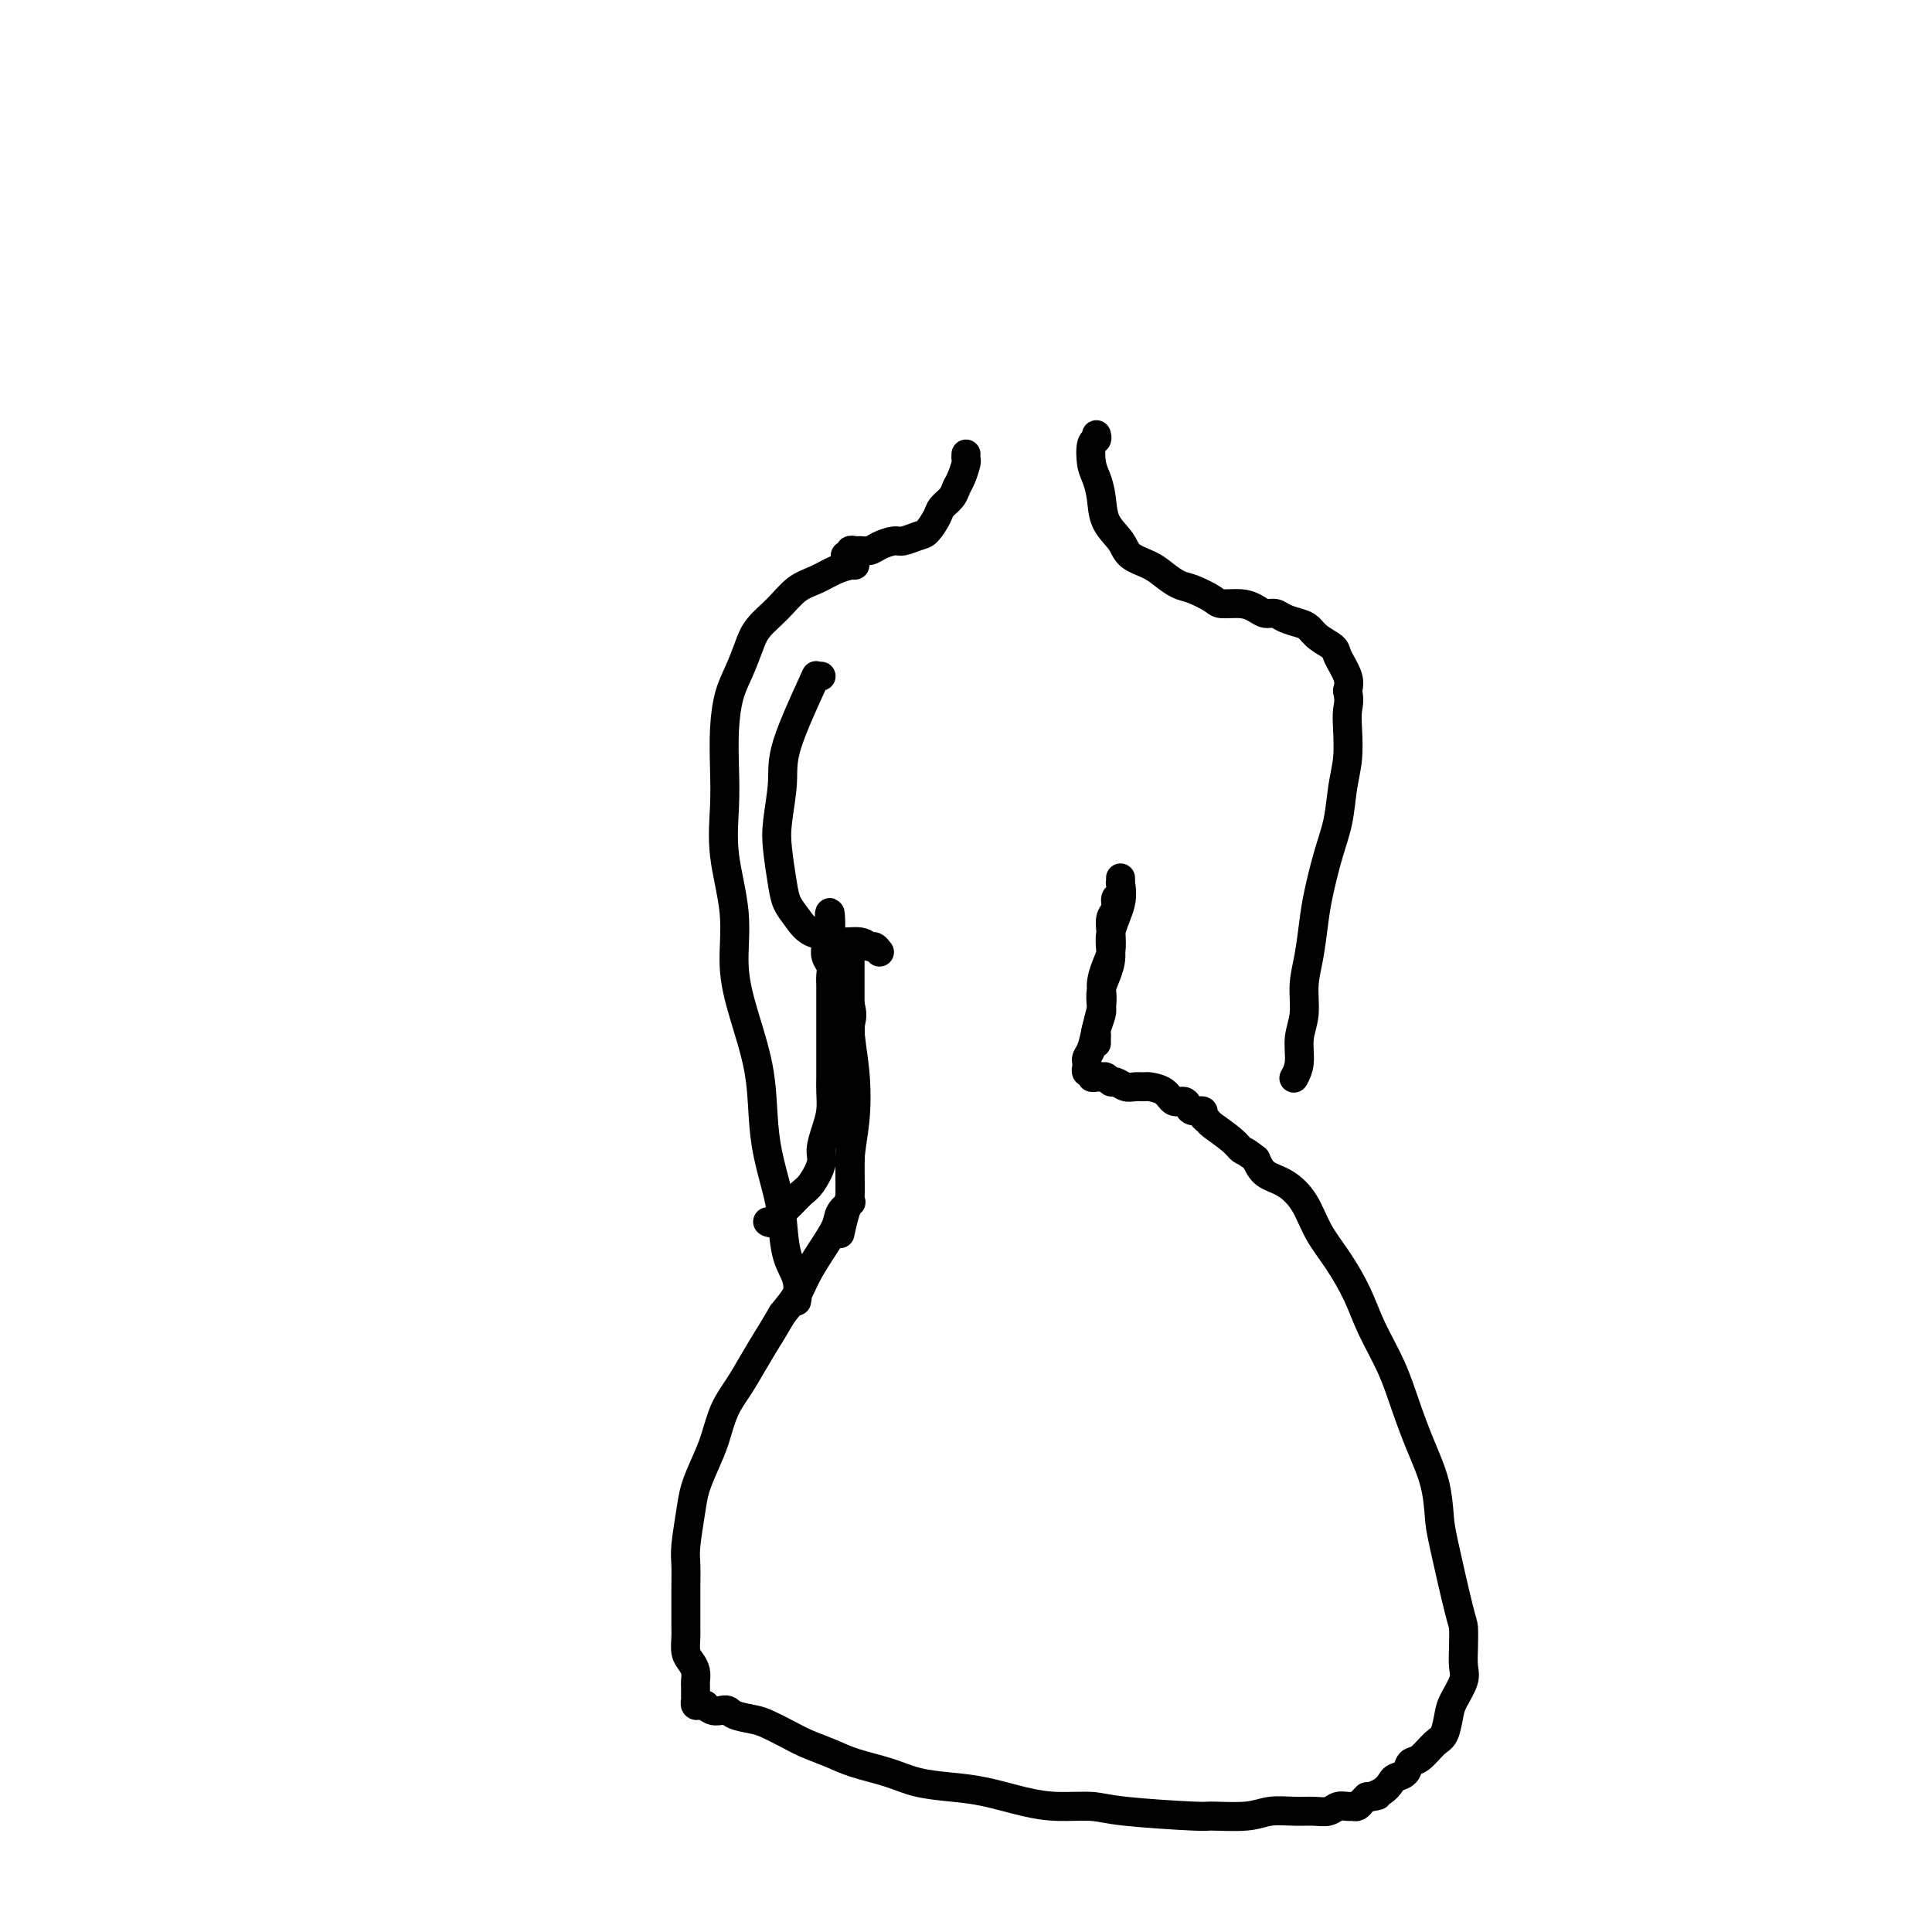 <svg viewBox='0 0 400 400' version='1.1' xmlns='http://www.w3.org/2000/svg' xmlns:xlink='http://www.w3.org/1999/xlink'><g fill='none' stroke='#000000' stroke-width='6' stroke-linecap='round' stroke-linejoin='round'><path d='M176,199c0.000,0.380 0.000,0.761 0,1c-0.000,0.239 -0.000,0.337 0,1c0.000,0.663 0.000,1.891 0,3c-0.000,1.109 -0.000,2.098 0,4c0.000,1.902 0.000,4.717 0,7c-0.000,2.283 -0.000,4.033 0,6c0.000,1.967 0.000,4.151 0,6c-0.000,1.849 -0.000,3.364 0,5c0.000,1.636 0.000,3.394 0,5c-0.000,1.606 -0.000,3.060 0,4c0.000,0.940 0.000,1.365 0,2c-0.000,0.635 -0.001,1.481 0,2c0.001,0.519 0.002,0.712 0,1c-0.002,0.288 -0.008,0.671 0,1c0.008,0.329 0.029,0.603 0,1c-0.029,0.397 -0.107,0.916 0,1c0.107,0.084 0.401,-0.267 0,0c-0.401,0.267 -1.496,1.151 -2,2c-0.504,0.849 -0.417,1.661 -1,3c-0.583,1.339 -1.837,3.204 -3,5c-1.163,1.796 -2.236,3.522 -3,5c-0.764,1.478 -1.218,2.708 -2,4c-0.782,1.292 -1.891,2.646 -3,4'/><path d='M162,272c-2.701,4.607 -2.453,4.125 -3,5c-0.547,0.875 -1.890,3.107 -3,5c-1.110,1.893 -1.989,3.447 -3,5c-1.011,1.553 -2.154,3.104 -3,5c-0.846,1.896 -1.393,4.135 -2,6c-0.607,1.865 -1.273,3.355 -2,5c-0.727,1.645 -1.515,3.446 -2,5c-0.485,1.554 -0.666,2.859 -1,5c-0.334,2.141 -0.822,5.116 -1,7c-0.178,1.884 -0.048,2.678 0,4c0.048,1.322 0.012,3.173 0,5c-0.012,1.827 -0.000,3.630 0,5c0.000,1.370 -0.010,2.306 0,3c0.010,0.694 0.041,1.145 0,2c-0.041,0.855 -0.155,2.113 0,3c0.155,0.887 0.577,1.402 1,2c0.423,0.598 0.845,1.278 1,2c0.155,0.722 0.042,1.485 0,2c-0.042,0.515 -0.012,0.783 0,1c0.012,0.217 0.006,0.384 0,1c-0.006,0.616 -0.013,1.682 0,2c0.013,0.318 0.045,-0.111 0,0c-0.045,0.111 -0.166,0.761 0,1c0.166,0.239 0.619,0.068 1,0c0.381,-0.068 0.691,-0.034 1,0'/><path d='M146,353c1.459,1.881 3.107,1.084 4,1c0.893,-0.084 1.031,0.544 2,1c0.969,0.456 2.769,0.741 4,1c1.231,0.259 1.894,0.492 3,1c1.106,0.508 2.654,1.291 4,2c1.346,0.709 2.489,1.346 4,2c1.511,0.654 3.389,1.327 5,2c1.611,0.673 2.955,1.345 5,2c2.045,0.655 4.789,1.292 7,2c2.211,0.708 3.887,1.486 6,2c2.113,0.514 4.662,0.764 7,1c2.338,0.236 4.464,0.458 7,1c2.536,0.542 5.483,1.403 8,2c2.517,0.597 4.606,0.930 7,1c2.394,0.070 5.095,-0.124 7,0c1.905,0.124 3.015,0.565 7,1c3.985,0.435 10.845,0.863 14,1c3.155,0.137 2.605,-0.016 4,0c1.395,0.016 4.734,0.201 7,0c2.266,-0.201 3.461,-0.790 5,-1c1.539,-0.210 3.424,-0.042 5,0c1.576,0.042 2.842,-0.041 4,0c1.158,0.041 2.208,0.208 3,0c0.792,-0.208 1.325,-0.791 2,-1c0.675,-0.209 1.490,-0.045 2,0c0.510,0.045 0.714,-0.029 1,0c0.286,0.029 0.654,0.162 1,0c0.346,-0.162 0.670,-0.618 1,-1c0.330,-0.382 0.665,-0.691 1,-1'/><path d='M283,372c4.003,-0.587 1.510,-0.054 1,0c-0.510,0.054 0.962,-0.371 2,-1c1.038,-0.629 1.642,-1.462 2,-2c0.358,-0.538 0.470,-0.781 1,-1c0.530,-0.219 1.480,-0.413 2,-1c0.520,-0.587 0.612,-1.568 1,-2c0.388,-0.432 1.072,-0.316 2,-1c0.928,-0.684 2.098,-2.168 3,-3c0.902,-0.832 1.534,-1.012 2,-2c0.466,-0.988 0.766,-2.784 1,-4c0.234,-1.216 0.403,-1.853 1,-3c0.597,-1.147 1.623,-2.804 2,-4c0.377,-1.196 0.105,-1.930 0,-3c-0.105,-1.070 -0.042,-2.475 0,-4c0.042,-1.525 0.062,-3.171 0,-4c-0.062,-0.829 -0.208,-0.841 -1,-4c-0.792,-3.159 -2.232,-9.465 -3,-13c-0.768,-3.535 -0.865,-4.298 -1,-6c-0.135,-1.702 -0.308,-4.344 -1,-7c-0.692,-2.656 -1.903,-5.327 -3,-8c-1.097,-2.673 -2.081,-5.347 -3,-8c-0.919,-2.653 -1.772,-5.285 -3,-8c-1.228,-2.715 -2.831,-5.513 -4,-8c-1.169,-2.487 -1.904,-4.662 -3,-7c-1.096,-2.338 -2.552,-4.838 -4,-7c-1.448,-2.162 -2.888,-3.985 -4,-6c-1.112,-2.015 -1.896,-4.220 -3,-6c-1.104,-1.780 -2.528,-3.133 -4,-4c-1.472,-0.867 -2.992,-1.248 -4,-2c-1.008,-0.752 -1.504,-1.876 -2,-3'/><path d='M260,240c-2.167,-1.769 -2.585,-1.692 -3,-2c-0.415,-0.308 -0.827,-1.001 -2,-2c-1.173,-0.999 -3.105,-2.306 -4,-3c-0.895,-0.694 -0.751,-0.777 -1,-1c-0.249,-0.223 -0.892,-0.586 -1,-1c-0.108,-0.414 0.319,-0.880 0,-1c-0.319,-0.120 -1.382,0.105 -2,0c-0.618,-0.105 -0.789,-0.540 -1,-1c-0.211,-0.460 -0.461,-0.946 -1,-1c-0.539,-0.054 -1.366,0.325 -2,0c-0.634,-0.325 -1.076,-1.354 -2,-2c-0.924,-0.646 -2.331,-0.909 -3,-1c-0.669,-0.091 -0.599,-0.009 -1,0c-0.401,0.009 -1.273,-0.054 -2,0c-0.727,0.054 -1.308,0.225 -2,0c-0.692,-0.225 -1.495,-0.845 -2,-1c-0.505,-0.155 -0.714,0.156 -1,0c-0.286,-0.156 -0.650,-0.778 -1,-1c-0.350,-0.222 -0.686,-0.044 -1,0c-0.314,0.044 -0.606,-0.045 -1,0c-0.394,0.045 -0.890,0.223 -1,0c-0.110,-0.223 0.167,-0.847 0,-1c-0.167,-0.153 -0.778,0.167 -1,0c-0.222,-0.167 -0.057,-0.820 0,-1c0.057,-0.180 0.004,0.112 0,0c-0.004,-0.112 0.040,-0.627 0,-1c-0.040,-0.373 -0.165,-0.605 0,-1c0.165,-0.395 0.621,-0.952 1,-2c0.379,-1.048 0.680,-2.585 1,-4c0.320,-1.415 0.660,-2.707 1,-4'/><path d='M228,209c0.419,-2.935 -0.032,-3.773 0,-5c0.032,-1.227 0.549,-2.842 1,-4c0.451,-1.158 0.838,-1.858 1,-3c0.162,-1.142 0.100,-2.724 0,-4c-0.100,-1.276 -0.237,-2.245 0,-3c0.237,-0.755 0.848,-1.298 1,-2c0.152,-0.702 -0.155,-1.565 0,-2c0.155,-0.435 0.774,-0.444 1,-1c0.226,-0.556 0.061,-1.661 0,-2c-0.061,-0.339 -0.017,0.089 0,0c0.017,-0.089 0.007,-0.693 0,-1c-0.007,-0.307 -0.010,-0.316 0,0c0.010,0.316 0.031,0.958 0,1c-0.031,0.042 -0.116,-0.516 0,0c0.116,0.516 0.434,2.105 0,4c-0.434,1.895 -1.619,4.097 -2,6c-0.381,1.903 0.043,3.506 0,5c-0.043,1.494 -0.551,2.880 -1,4c-0.449,1.120 -0.838,1.973 -1,3c-0.162,1.027 -0.096,2.227 0,3c0.096,0.773 0.222,1.120 0,2c-0.222,0.880 -0.791,2.292 -1,3c-0.209,0.708 -0.056,0.712 0,1c0.056,0.288 0.015,0.861 0,1c-0.015,0.139 -0.004,-0.155 0,0c0.004,0.155 0.001,0.759 0,1c-0.001,0.241 -0.001,0.121 0,0'/><path d='M159,253c-0.065,-0.048 -0.131,-0.096 0,0c0.131,0.096 0.457,0.337 1,0c0.543,-0.337 1.302,-1.252 2,-2c0.698,-0.748 1.335,-1.329 2,-2c0.665,-0.671 1.358,-1.432 2,-2c0.642,-0.568 1.234,-0.945 2,-2c0.766,-1.055 1.708,-2.789 2,-4c0.292,-1.211 -0.065,-1.899 0,-3c0.065,-1.101 0.553,-2.616 1,-4c0.447,-1.384 0.852,-2.638 1,-4c0.148,-1.362 0.040,-2.833 0,-4c-0.040,-1.167 -0.011,-2.029 0,-3c0.011,-0.971 0.003,-2.049 0,-3c-0.003,-0.951 -0.001,-1.774 0,-3c0.001,-1.226 -0.000,-2.856 0,-4c0.000,-1.144 0.001,-1.801 0,-3c-0.001,-1.199 -0.004,-2.940 0,-4c0.004,-1.060 0.015,-1.440 0,-2c-0.015,-0.560 -0.057,-1.302 0,-2c0.057,-0.698 0.212,-1.353 0,-2c-0.212,-0.647 -0.789,-1.287 -1,-2c-0.211,-0.713 -0.054,-1.498 0,-2c0.054,-0.502 0.004,-0.722 0,-1c-0.004,-0.278 0.037,-0.613 0,-1c-0.037,-0.387 -0.154,-0.825 0,-1c0.154,-0.175 0.577,-0.088 1,0'/><path d='M172,193c0.063,-7.710 -0.781,-2.984 0,2c0.781,4.984 3.186,10.228 4,13c0.814,2.772 0.037,3.074 0,5c-0.037,1.926 0.667,5.476 1,9c0.333,3.524 0.296,7.022 0,10c-0.296,2.978 -0.850,5.436 -1,8c-0.150,2.564 0.104,5.234 0,7c-0.104,1.766 -0.566,2.629 -1,4c-0.434,1.371 -0.838,3.249 -1,4c-0.162,0.751 -0.081,0.376 0,0'/><path d='M170,140c-0.455,0.087 -0.910,0.175 -1,0c-0.090,-0.175 0.185,-0.612 -1,2c-1.185,2.612 -3.831,8.274 -5,12c-1.169,3.726 -0.861,5.515 -1,8c-0.139,2.485 -0.725,5.665 -1,8c-0.275,2.335 -0.238,3.823 0,6c0.238,2.177 0.677,5.041 1,7c0.323,1.959 0.532,3.012 1,4c0.468,0.988 1.196,1.910 2,3c0.804,1.090 1.682,2.349 3,3c1.318,0.651 3.074,0.695 4,1c0.926,0.305 1.022,0.870 2,1c0.978,0.130 2.837,-0.175 4,0c1.163,0.175 1.631,0.830 2,1c0.369,0.170 0.638,-0.147 1,0c0.362,0.147 0.818,0.756 1,1c0.182,0.244 0.091,0.122 0,0'/><path d='M200,94c-0.023,0.388 -0.047,0.775 0,1c0.047,0.225 0.163,0.287 0,1c-0.163,0.713 -0.606,2.077 -1,3c-0.394,0.923 -0.739,1.407 -1,2c-0.261,0.593 -0.439,1.296 -1,2c-0.561,0.704 -1.505,1.408 -2,2c-0.495,0.592 -0.540,1.072 -1,2c-0.460,0.928 -1.334,2.304 -2,3c-0.666,0.696 -1.123,0.712 -2,1c-0.877,0.288 -2.175,0.848 -3,1c-0.825,0.152 -1.176,-0.102 -2,0c-0.824,0.102 -2.120,0.562 -3,1c-0.880,0.438 -1.345,0.853 -2,1c-0.655,0.147 -1.500,0.025 -2,0c-0.500,-0.025 -0.656,0.046 -1,0c-0.344,-0.046 -0.876,-0.208 -1,0c-0.124,0.208 0.159,0.787 0,1c-0.159,0.213 -0.760,0.061 -1,0c-0.240,-0.061 -0.120,-0.030 0,0'/><path d='M227,90c0.107,0.413 0.214,0.825 0,1c-0.214,0.175 -0.750,0.111 -1,1c-0.250,0.889 -0.214,2.730 0,4c0.214,1.270 0.608,1.968 1,3c0.392,1.032 0.783,2.398 1,4c0.217,1.602 0.259,3.440 1,5c0.741,1.560 2.180,2.842 3,4c0.820,1.158 1.022,2.193 2,3c0.978,0.807 2.731,1.385 4,2c1.269,0.615 2.053,1.265 3,2c0.947,0.735 2.056,1.555 3,2c0.944,0.445 1.723,0.514 3,1c1.277,0.486 3.052,1.388 4,2c0.948,0.612 1.069,0.934 2,1c0.931,0.066 2.671,-0.123 4,0c1.329,0.123 2.247,0.558 3,1c0.753,0.442 1.343,0.891 2,1c0.657,0.109 1.382,-0.123 2,0c0.618,0.123 1.129,0.600 2,1c0.871,0.400 2.102,0.724 3,1c0.898,0.276 1.463,0.503 2,1c0.537,0.497 1.044,1.263 2,2c0.956,0.737 2.359,1.445 3,2c0.641,0.555 0.519,0.957 1,2c0.481,1.043 1.566,2.727 2,4c0.434,1.273 0.217,2.137 0,3'/><path d='M279,143c0.468,2.134 0.137,2.967 0,4c-0.137,1.033 -0.081,2.264 0,4c0.081,1.736 0.187,3.975 0,6c-0.187,2.025 -0.666,3.834 -1,6c-0.334,2.166 -0.523,4.689 -1,7c-0.477,2.311 -1.242,4.409 -2,7c-0.758,2.591 -1.508,5.676 -2,8c-0.492,2.324 -0.724,3.887 -1,6c-0.276,2.113 -0.595,4.774 -1,7c-0.405,2.226 -0.897,4.015 -1,6c-0.103,1.985 0.182,4.164 0,6c-0.182,1.836 -0.832,3.327 -1,5c-0.168,1.673 0.147,3.527 0,5c-0.147,1.473 -0.756,2.564 -1,3c-0.244,0.436 -0.122,0.218 0,0'/><path d='M177,117c-0.488,0.017 -0.976,0.033 -1,0c-0.024,-0.033 0.417,-0.116 0,0c-0.417,0.116 -1.691,0.432 -3,1c-1.309,0.568 -2.654,1.389 -4,2c-1.346,0.611 -2.692,1.012 -4,2c-1.308,0.988 -2.578,2.562 -4,4c-1.422,1.438 -2.998,2.741 -4,4c-1.002,1.259 -1.432,2.473 -2,4c-0.568,1.527 -1.276,3.367 -2,5c-0.724,1.633 -1.464,3.061 -2,5c-0.536,1.939 -0.868,4.391 -1,7c-0.132,2.609 -0.065,5.377 0,8c0.065,2.623 0.127,5.102 0,8c-0.127,2.898 -0.444,6.213 0,10c0.444,3.787 1.649,8.044 2,12c0.351,3.956 -0.153,7.612 0,11c0.153,3.388 0.962,6.509 2,10c1.038,3.491 2.306,7.351 3,11c0.694,3.649 0.815,7.087 1,10c0.185,2.913 0.435,5.299 1,8c0.565,2.701 1.444,5.716 2,8c0.556,2.284 0.790,3.839 1,6c0.210,2.161 0.397,4.930 1,7c0.603,2.070 1.624,3.442 2,5c0.376,1.558 0.107,3.302 0,4c-0.107,0.698 -0.054,0.349 0,0'/></g>
</svg>